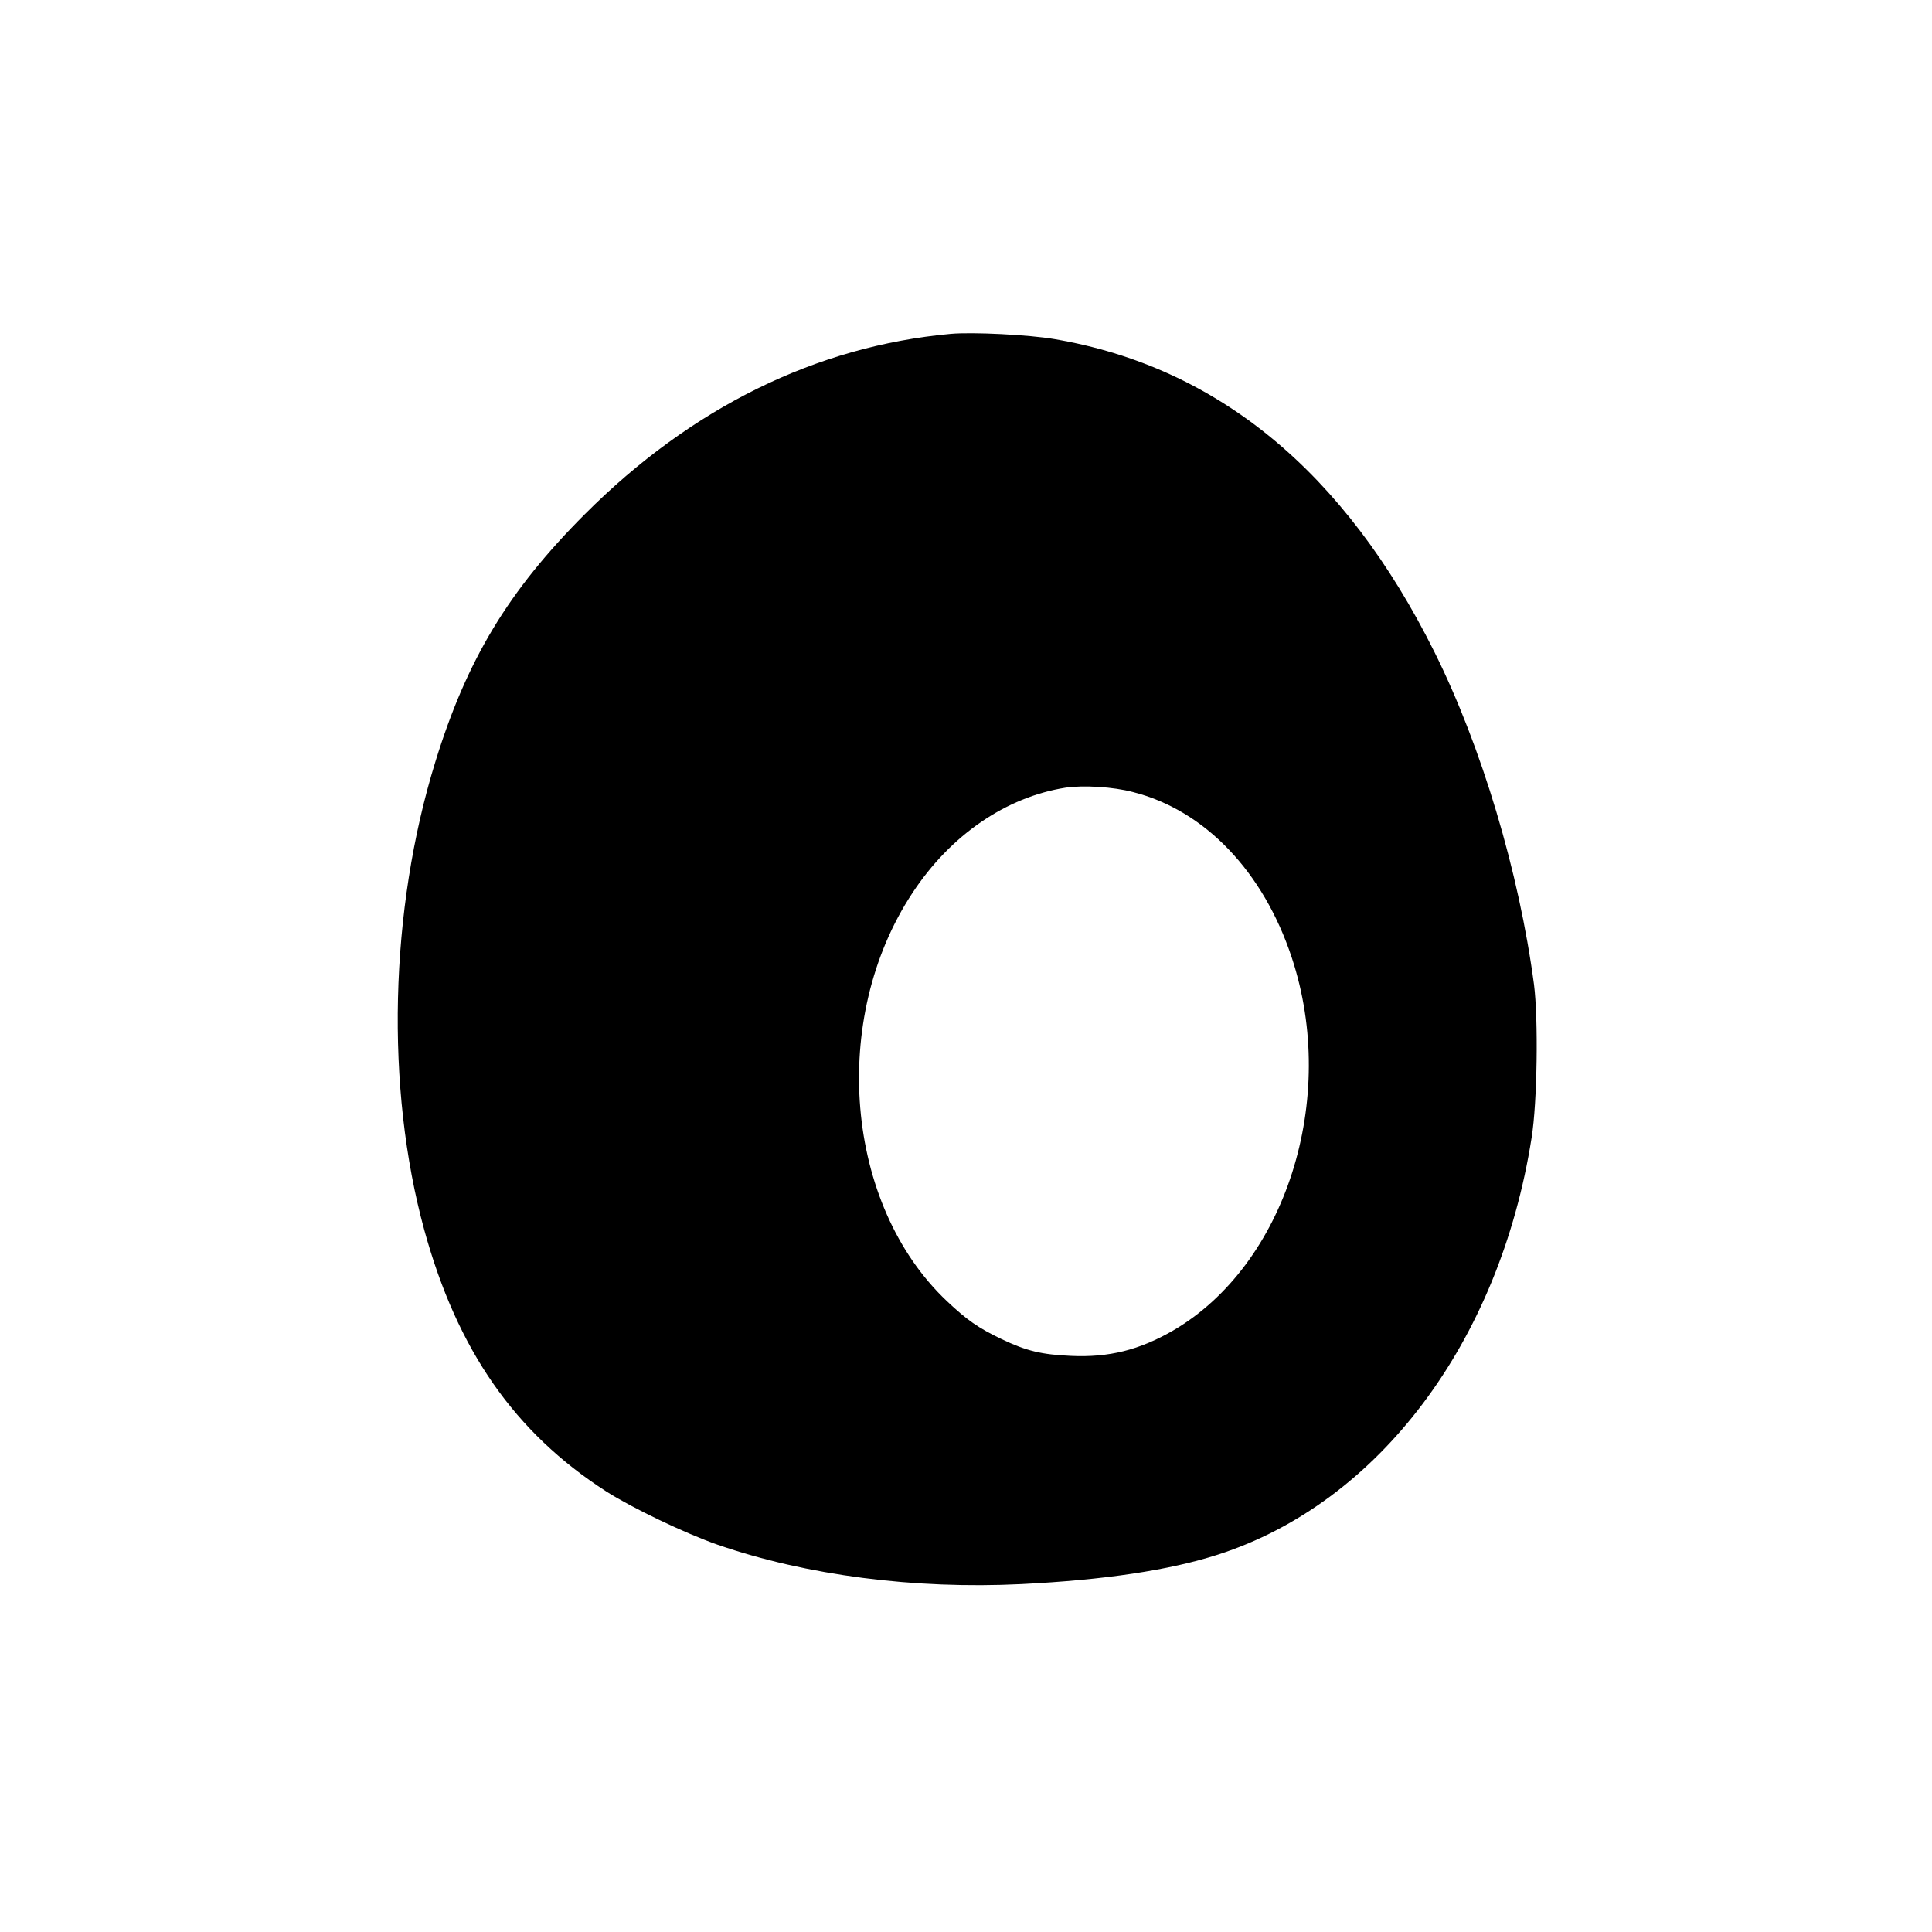 <?xml version="1.0" encoding="UTF-8" standalone="yes"?>
<svg version="1.0" xmlns="http://www.w3.org/2000/svg" width="100mm" height="100mm" viewBox="0 0 696 883" preserveAspectRatio="xMidYMid meet">
  <g transform="translate(0,883) scale(0.1,-0.1)" fill="#000000" stroke="none">
    <path d="M3410 7304 c-615 -56 -1185 -337 -1671 -823 -350 -350 -540 -665
-684 -1132 -210 -678 -229 -1491 -51 -2140 151 -550 413 -926 831 -1195 119
-76 361 -192 510 -244 405 -140 899 -204 1388 -180 379 19 675 63 899 135 733
236 1286 970 1433 1905 26 161 31 542 11 700 -68 513 -239 1086 -455 1520
-410 824 -991 1303 -1736 1430 -116 20 -375 33 -475 24z m833 -2094 c328 -83
596 -363 726 -757 214 -646 -28 -1405 -544 -1705 -153 -88 -292 -123 -465
-115 -134 6 -203 22 -318 77 -105 50 -158 87 -250 174 -465 440 -537 1290
-156 1866 174 264 427 437 699 480 81 12 218 4 308 -20z"/>
  </g>
</svg>